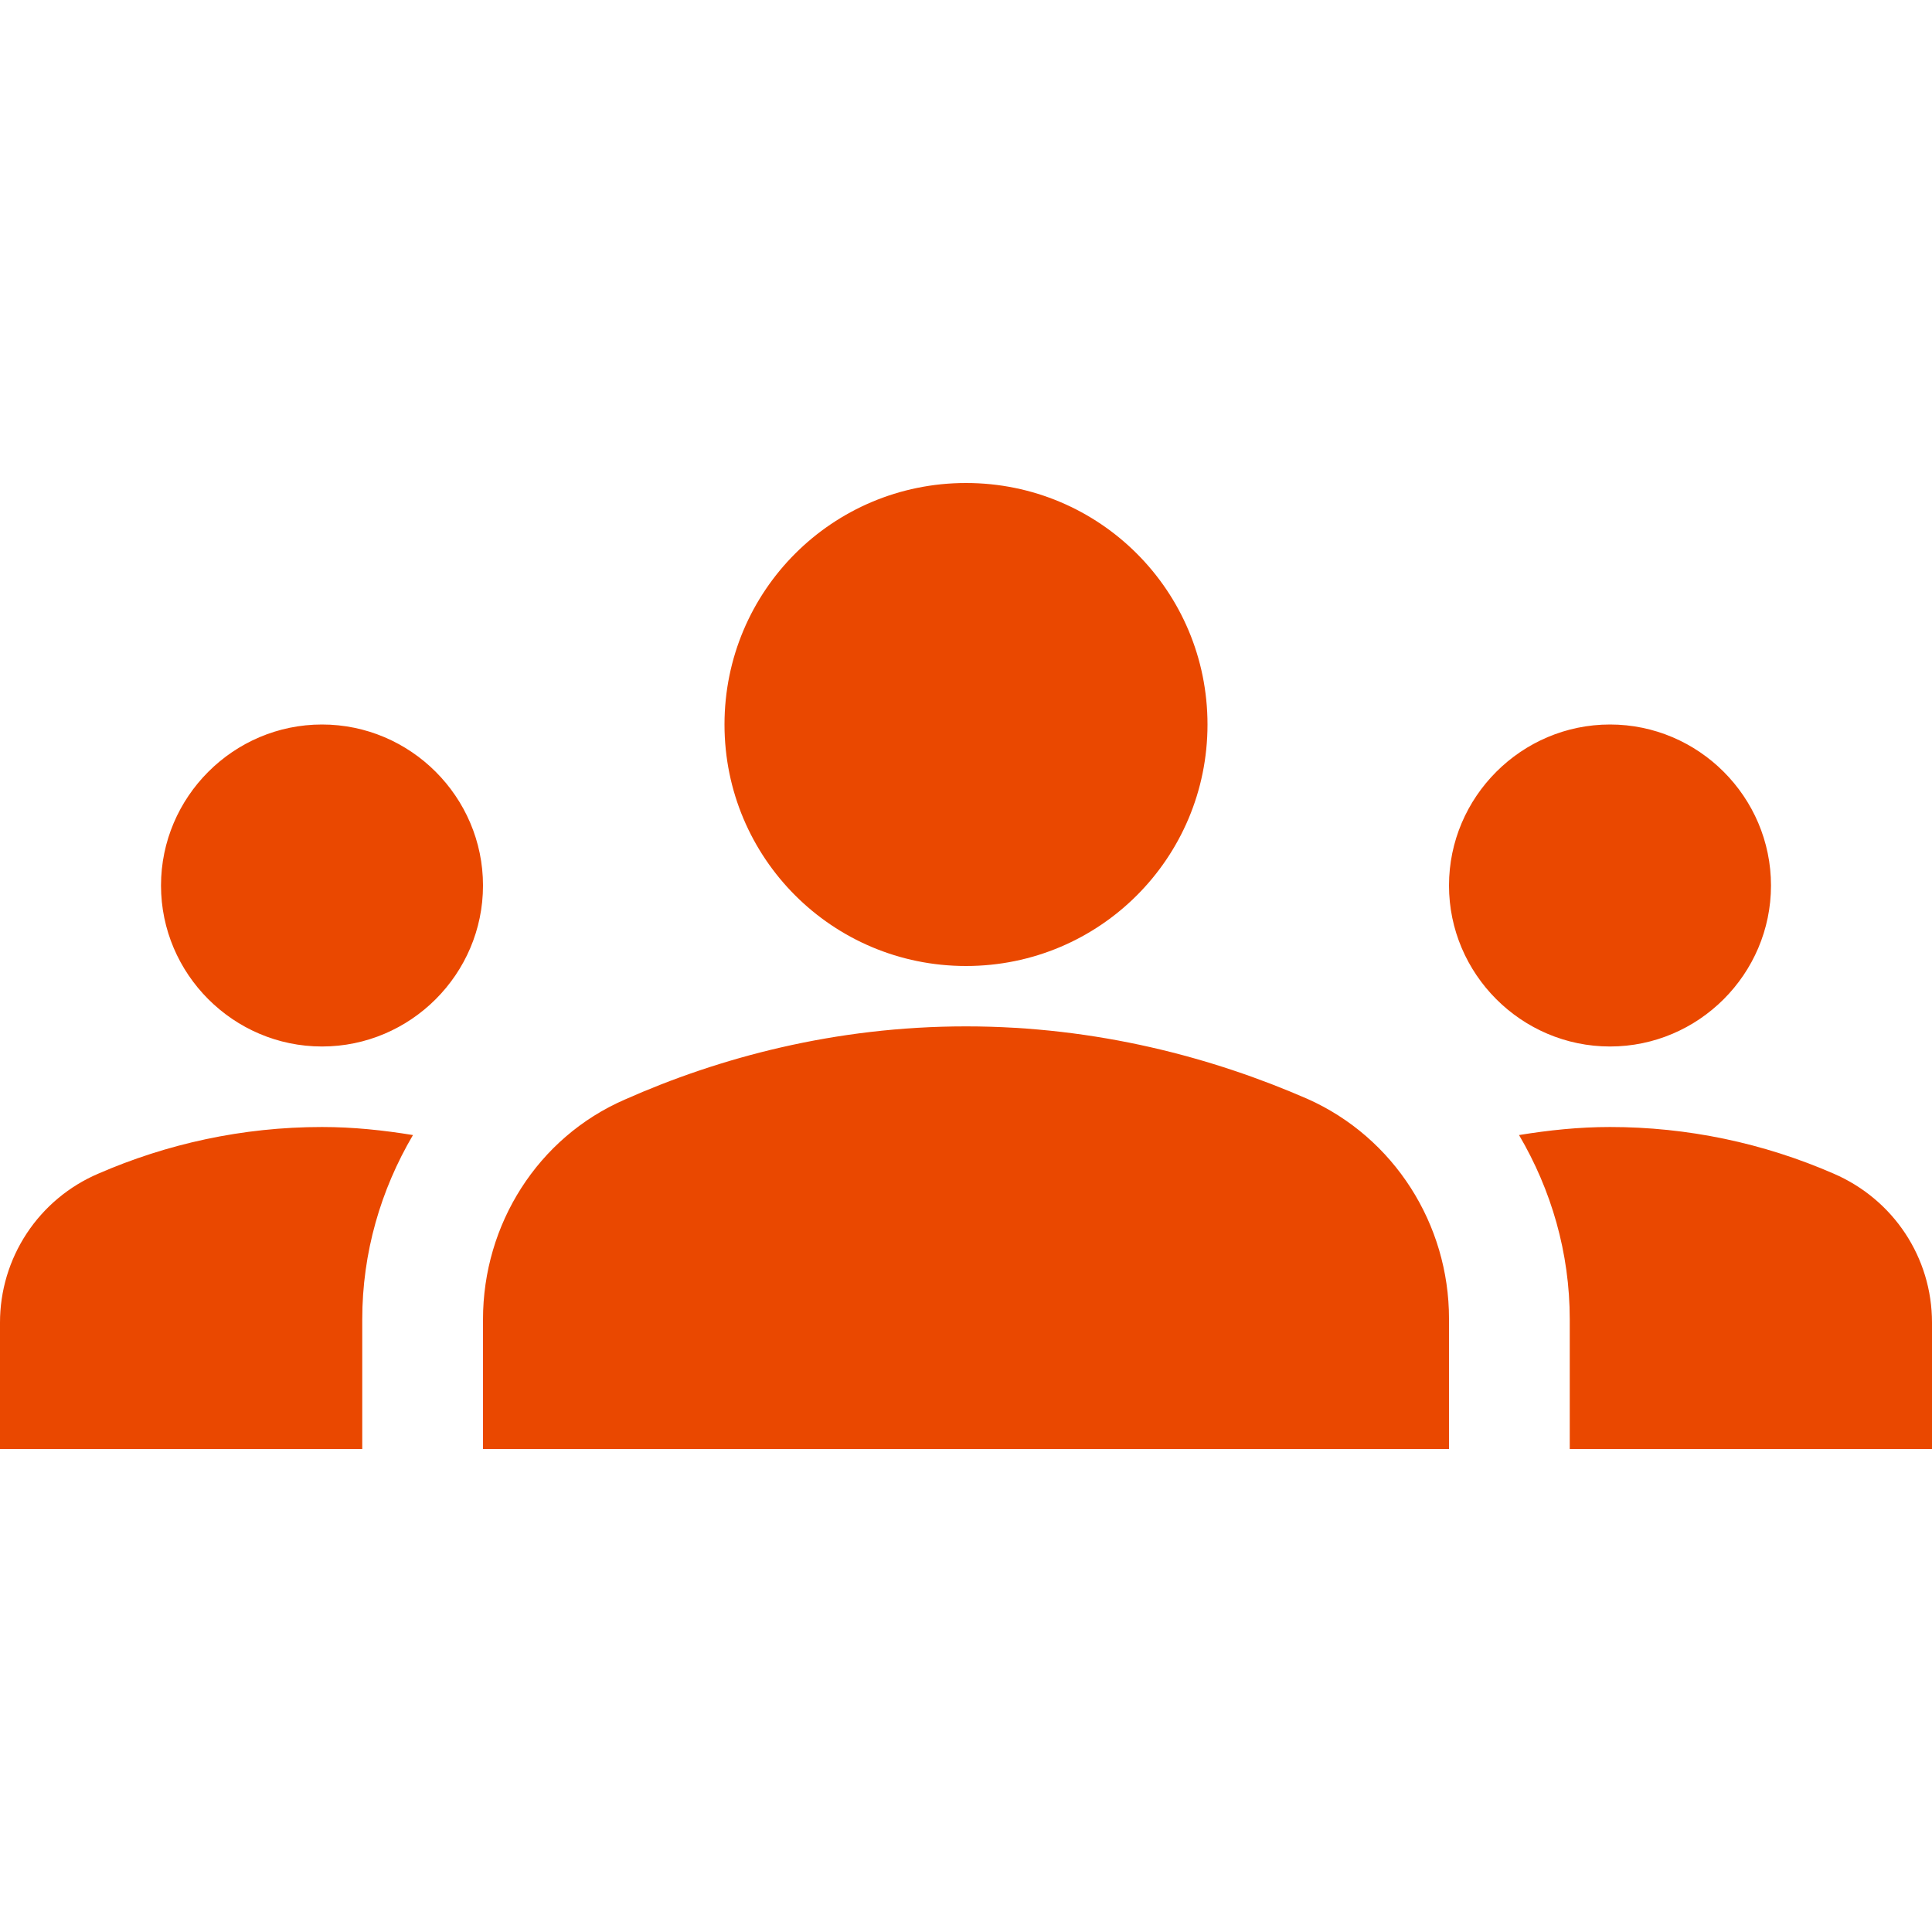 <svg width="80" height="80" viewBox="0 0 80 80" fill="none" xmlns="http://www.w3.org/2000/svg">
<g clip-path="url(#clip0_690_832)">
<path d="M40 42.5C45.433 42.5 50.233 43.8 54.133 45.5C57.733 47.1 60 50.7 60 54.6V60H20V54.633C20 50.7 22.267 47.1 25.867 45.533C29.767 43.8 34.567 42.5 40 42.5ZM13.333 43.333C17 43.333 20 40.333 20 36.667C20 33 17 30 13.333 30C9.667 30 6.667 33 6.667 36.667C6.667 40.333 9.667 43.333 13.333 43.333ZM17.1 47C15.867 46.8 14.633 46.667 13.333 46.667C10.033 46.667 6.9 47.367 4.067 48.6C2.859 49.116 1.83 49.976 1.107 51.072C0.384 52.169 -0.001 53.453 2.56165e-06 54.767V60H15V54.633C15 51.867 15.767 49.267 17.1 47ZM66.667 43.333C70.333 43.333 73.333 40.333 73.333 36.667C73.333 33 70.333 30 66.667 30C63 30 60 33 60 36.667C60 40.333 63 43.333 66.667 43.333ZM80 54.767C80 52.067 78.4 49.667 75.933 48.6C73.01 47.325 69.856 46.666 66.667 46.667C65.367 46.667 64.133 46.8 62.9 47C64.233 49.267 65 51.867 65 54.633V60H80V54.767ZM40 20C45.533 20 50 24.467 50 30C50 35.533 45.533 40 40 40C34.467 40 30 35.533 30 30C30 24.467 34.467 20 40 20Z" fill="#EA4800"/>
</g>
<defs>
<clipPath id="clip0_690_832">
<rect width="80" height="80" fill="white"/>
</clipPath>
</defs>
</svg>
